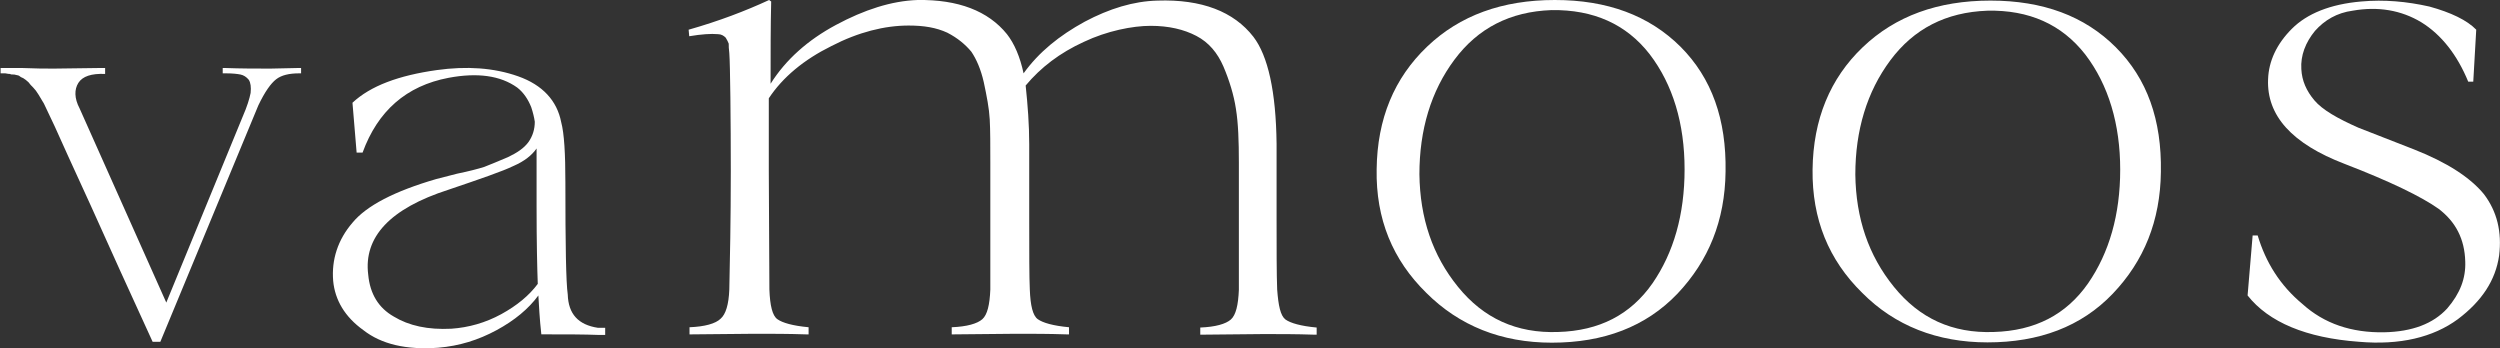 <?xml version="1.0" encoding="UTF-8"?> <svg xmlns="http://www.w3.org/2000/svg" xmlns:xlink="http://www.w3.org/1999/xlink" id="Ebene_1" width="841.9" height="117.3" version="1.1" viewBox="0 0 841.9 117.3"><rect x="0" y="0" width="841.9" height="117.3" fill="#333333" stroke="none"/><defs><style> .st0 { fill: #fff; } </style></defs><path class="st0" d="M0,22.9h.2-.2ZM100.4,22.9l-9.2.2h-.8c-4.2,0-9.2,0-14.6-.2h-.8v1.8h1.2c2.2,0,3.8.2,4.8.4,1,.2,2,.8,2.8,1.8.6,1,.8,2.4.6,4.4-.4,2-1.2,4.6-2.6,7.8l-25.8,62.8L26.8,36.5c-1.8-3.4-1.8-6.4-.4-8.6s4.4-3.2,9-3v-2h-1.8l-15.2.2h-.6c-2.4,0-5.8,0-10.4-.2H.2v1.8h1.6c.8.2,1.4.2,1.6.2.2.2.6.2,1.4.2.6.2,1.2.2,1.6.4.2.2.8.6,1.4.8.6.4,1.2.8,1.8,1.4.4.6,1,1.2,1.6,1.8.6.6,1.2,1.4,1.8,2.4s1.2,2,1.8,3c.4.8,1.6,3.4,3.6,7.6,2,4.4,6,13.4,12.2,26.8,6,13.4,13,28.8,20.8,45.8h2.6l33-79.6c2.2-4.6,4.2-7.4,6-8.8s4.4-2,7.8-2h.6v-1.8s-1,0-1,0Z"></path><path class="st0" d="M203.8,110.5v2.3h-2c-5.3-.2-10.8-.2-16.8-.2h-2.7c-.6-5.3-.8-9.8-1-13.1-3.3,4.5-8,8.4-14.1,11.7-6.1,3.3-12.5,5.3-19.6,5.9-10.8.8-19.2-1.2-25.2-5.9-6.3-4.5-9.6-10.2-10.2-16.6-.6-7.2,1.6-13.9,6.5-19.6,4.7-5.7,14.1-10.6,28.2-14.7.8-.2,3.1-.8,7-1.8,3.9-.8,7-1.6,9.2-2.3,2.1-.8,4.9-2,8-3.3,2.9-1.4,5.3-2.9,6.9-5.1,1.4-2,2.1-4.3,2.1-6.8-.2-1.4-.6-3.1-1.2-4.9-1-2.5-2.5-4.9-4.7-6.6-5.7-4.1-13.5-5.1-23.1-3.3-14.3,2.7-23.9,11.2-29,25.2h-2l-1.4-16.8c6.1-5.7,15.6-9.2,28.4-11,10-1.4,19.2-.8,27.4,2.1s13.1,8.2,14.5,15.5c1,3.7,1.4,10.6,1.4,20.2,0,20.9.2,33.7.8,37.8.2,6.5,3.5,10.2,10.2,11.2h2.4ZM168.8,105.8c5.3-2.9,9.4-6.3,12.3-10.2-.2-5.3-.4-13.9-.4-26v-19.6c-1.6,2.3-4.1,4.3-7.8,5.9-3.7,1.8-11,4.3-21.9,8-19.6,6.3-28.6,15.9-27,28.6.6,6.5,3.5,11.2,8.6,14.1,5.1,3.1,11.5,4.5,19.4,4.1,5.8-.4,11.5-2,16.8-4.9Z"></path><path class="st0" d="M432.9,107.6c1.7,1.2,5.1,2.2,10.5,2.7v2.4h-1c-5.9-.2-11.3-.2-16.2-.2h-.7l-20.3.2h-1v-2.4c5.1-.2,8.6-1.2,10.3-2.7,1.7-1.5,2.5-4.9,2.7-10v-42.9c0-7.1-.2-13.2-1-18.1-.7-4.6-2.2-9.5-4.2-14.2-2-4.6-4.9-8.1-9.1-10.3s-9.3-3.4-15.4-3.4-14.7,1.7-22.5,5.4c-8.1,3.7-14.5,8.6-19.6,14.7.7,6.6,1.2,13.2,1.2,19.8v24.4c0,12.2,0,20.3.2,24.5.2,5.4,1,8.8,2.7,10s5.1,2.2,10.5,2.7v2.4h-1c-5.9-.2-11.3-.2-16.2-.2h-.7l-20.6.2h-1v-2.4c5.1-.2,8.6-1.2,10.3-2.7,1.7-1.5,2.5-4.9,2.7-10v-42.4c0-6.1,0-11.3-.2-14.9-.2-3.7-1-7.8-2-12.5-1-4.4-2.5-7.8-4.2-10.3-2-2.4-4.6-4.6-8.1-6.4-3.7-1.7-7.8-2.4-13-2.4-8.1,0-16.9,2.2-26,6.9-9.3,4.6-16.4,10.5-21.1,17.6v24.5l.2,39.9c.2,5.4,1,8.8,2.7,10s5.1,2.2,10.5,2.7v2.4h-1c-5.9-.2-11.5-.2-16.6-.2h-.7l-20.8.2h-1v-2.4c5.1-.2,8.8-1.2,10.5-2.9,1.7-1.5,2.7-4.7,2.9-9.8.2-9.8.5-23,.5-39.9s-.2-35.8-.5-39.7c-.2-1.5-.2-2.4-.2-3.2-.2-.5-.5-1.2-1-2-.7-.7-1.5-1.2-2.7-1.2-2.2-.2-5.4,0-9.6.7l-.2-2.2c10.2-2.9,19.1-6.3,27.1-10l.7.5c-.2,8.1-.2,17.4-.2,27.7,5.1-8.1,12.5-14.7,22-19.8S300.2.3,309,0c13.7-.2,23.8,3.7,30.1,11.5,2.5,3.2,4.4,7.6,5.6,13.2,5.1-7.1,12-12.7,20.6-17.4,8.3-4.4,16.4-6.9,24.5-7.1,14.9-.5,25.7,3.7,32.3,12.2,4.9,6.4,7.6,18.4,7.8,36v24.6c0,11,0,19.3.2,24.5.4,5.4,1.1,8.8,2.8,10.1Z"></path><path class="st0" d="M480.3,98.6c-11.3-11.1-17-24.8-16.7-41.6.2-17,5.9-30.7,17-41.3C491.6,5.2,505.9,0,523.6,0s31.7,5.2,42.3,15.7c10.6,10.6,15.5,24.6,15.2,42.1-.2,16.5-5.7,30-16.2,41.1-10.6,11.1-24.8,16.5-42.3,16.5-17,0-31.2-5.7-42.3-16.8ZM556.5,95.4c7.1-10.3,10.8-23.1,10.8-38.4s-3.9-28.5-11.8-38.8c-7.9-10.1-18.9-15-33-14.8-14,.5-24.8,6.1-32.7,16.7-7.9,10.6-11.8,23.6-11.8,38.6.2,14.8,4.4,27.3,13,37.9s19.7,15.7,33.7,15.2c13.9-.4,24.4-5.8,31.8-16.4Z"></path><path class="st0" d="M627.1,98.6c-11.3-11.1-16.9-24.8-16.7-41.5.2-16.9,5.9-30.7,16.9-41.2S652.6.2,670.3.2s31.7,5.2,42.2,15.7c10.6,10.6,15.5,24.5,15.2,42-.2,16.5-5.7,30-16.2,41-10.6,11.1-24.8,16.4-42.2,16.4-16.9,0-31.2-5.6-42.2-16.7ZM703.2,95.4c7.1-10.3,10.8-23.1,10.8-38.3s-3.9-28.5-11.8-38.8c-7.9-10.1-18.9-15-32.9-14.7-14,.5-24.8,6.1-32.7,16.7s-11.8,23.6-11.8,38.5c.2,14.7,4.4,27.2,13,37.8s19.6,15.7,33.6,15.2c13.9-.4,24.4-5.8,31.8-16.4Z"></path><path class="st0" d="M756.9,99.5l1.7-20.2h1.7c2.7,9,7.5,16.8,15.1,23.1,7.3,6.6,16.5,9.7,27.5,9.5,9.5-.2,16.5-2.9,21.2-8,4.4-5.1,6.3-10.2,6.1-15.8-.2-7.6-3.2-13.4-9-17.8-5.8-4.1-16.3-9.2-31.6-15.1-17.8-6.8-26.3-16.3-25.8-28.5.2-6.1,2.9-11.9,8-17s12.9-8.3,23.4-9.2c7.8-.7,15.3,0,22.9,1.7,7.3,2,12.7,4.6,15.8,7.8l-1,17.5h-1.7c-3.7-9-9-15.8-15.8-20-6.8-4.1-14.6-5.4-23.1-3.9-5.3.7-9.5,3.2-12.7,6.8-3.2,3.9-4.9,8.3-4.6,12.9.2,3.9,1.7,7.3,4.4,10.5s7.8,6.1,14.8,9.2c5.6,2.2,11.7,4.6,18.7,7.3,11.2,4.4,19,9.5,23.6,15.1,4.4,5.8,6.1,12.7,5.1,20.7-1.2,8.3-5.8,15.3-13.9,21.4-8.3,6.1-19.5,8.8-33.3,7.6-17.8-1.3-30.4-6.6-37.5-15.6Z"></path></svg> 